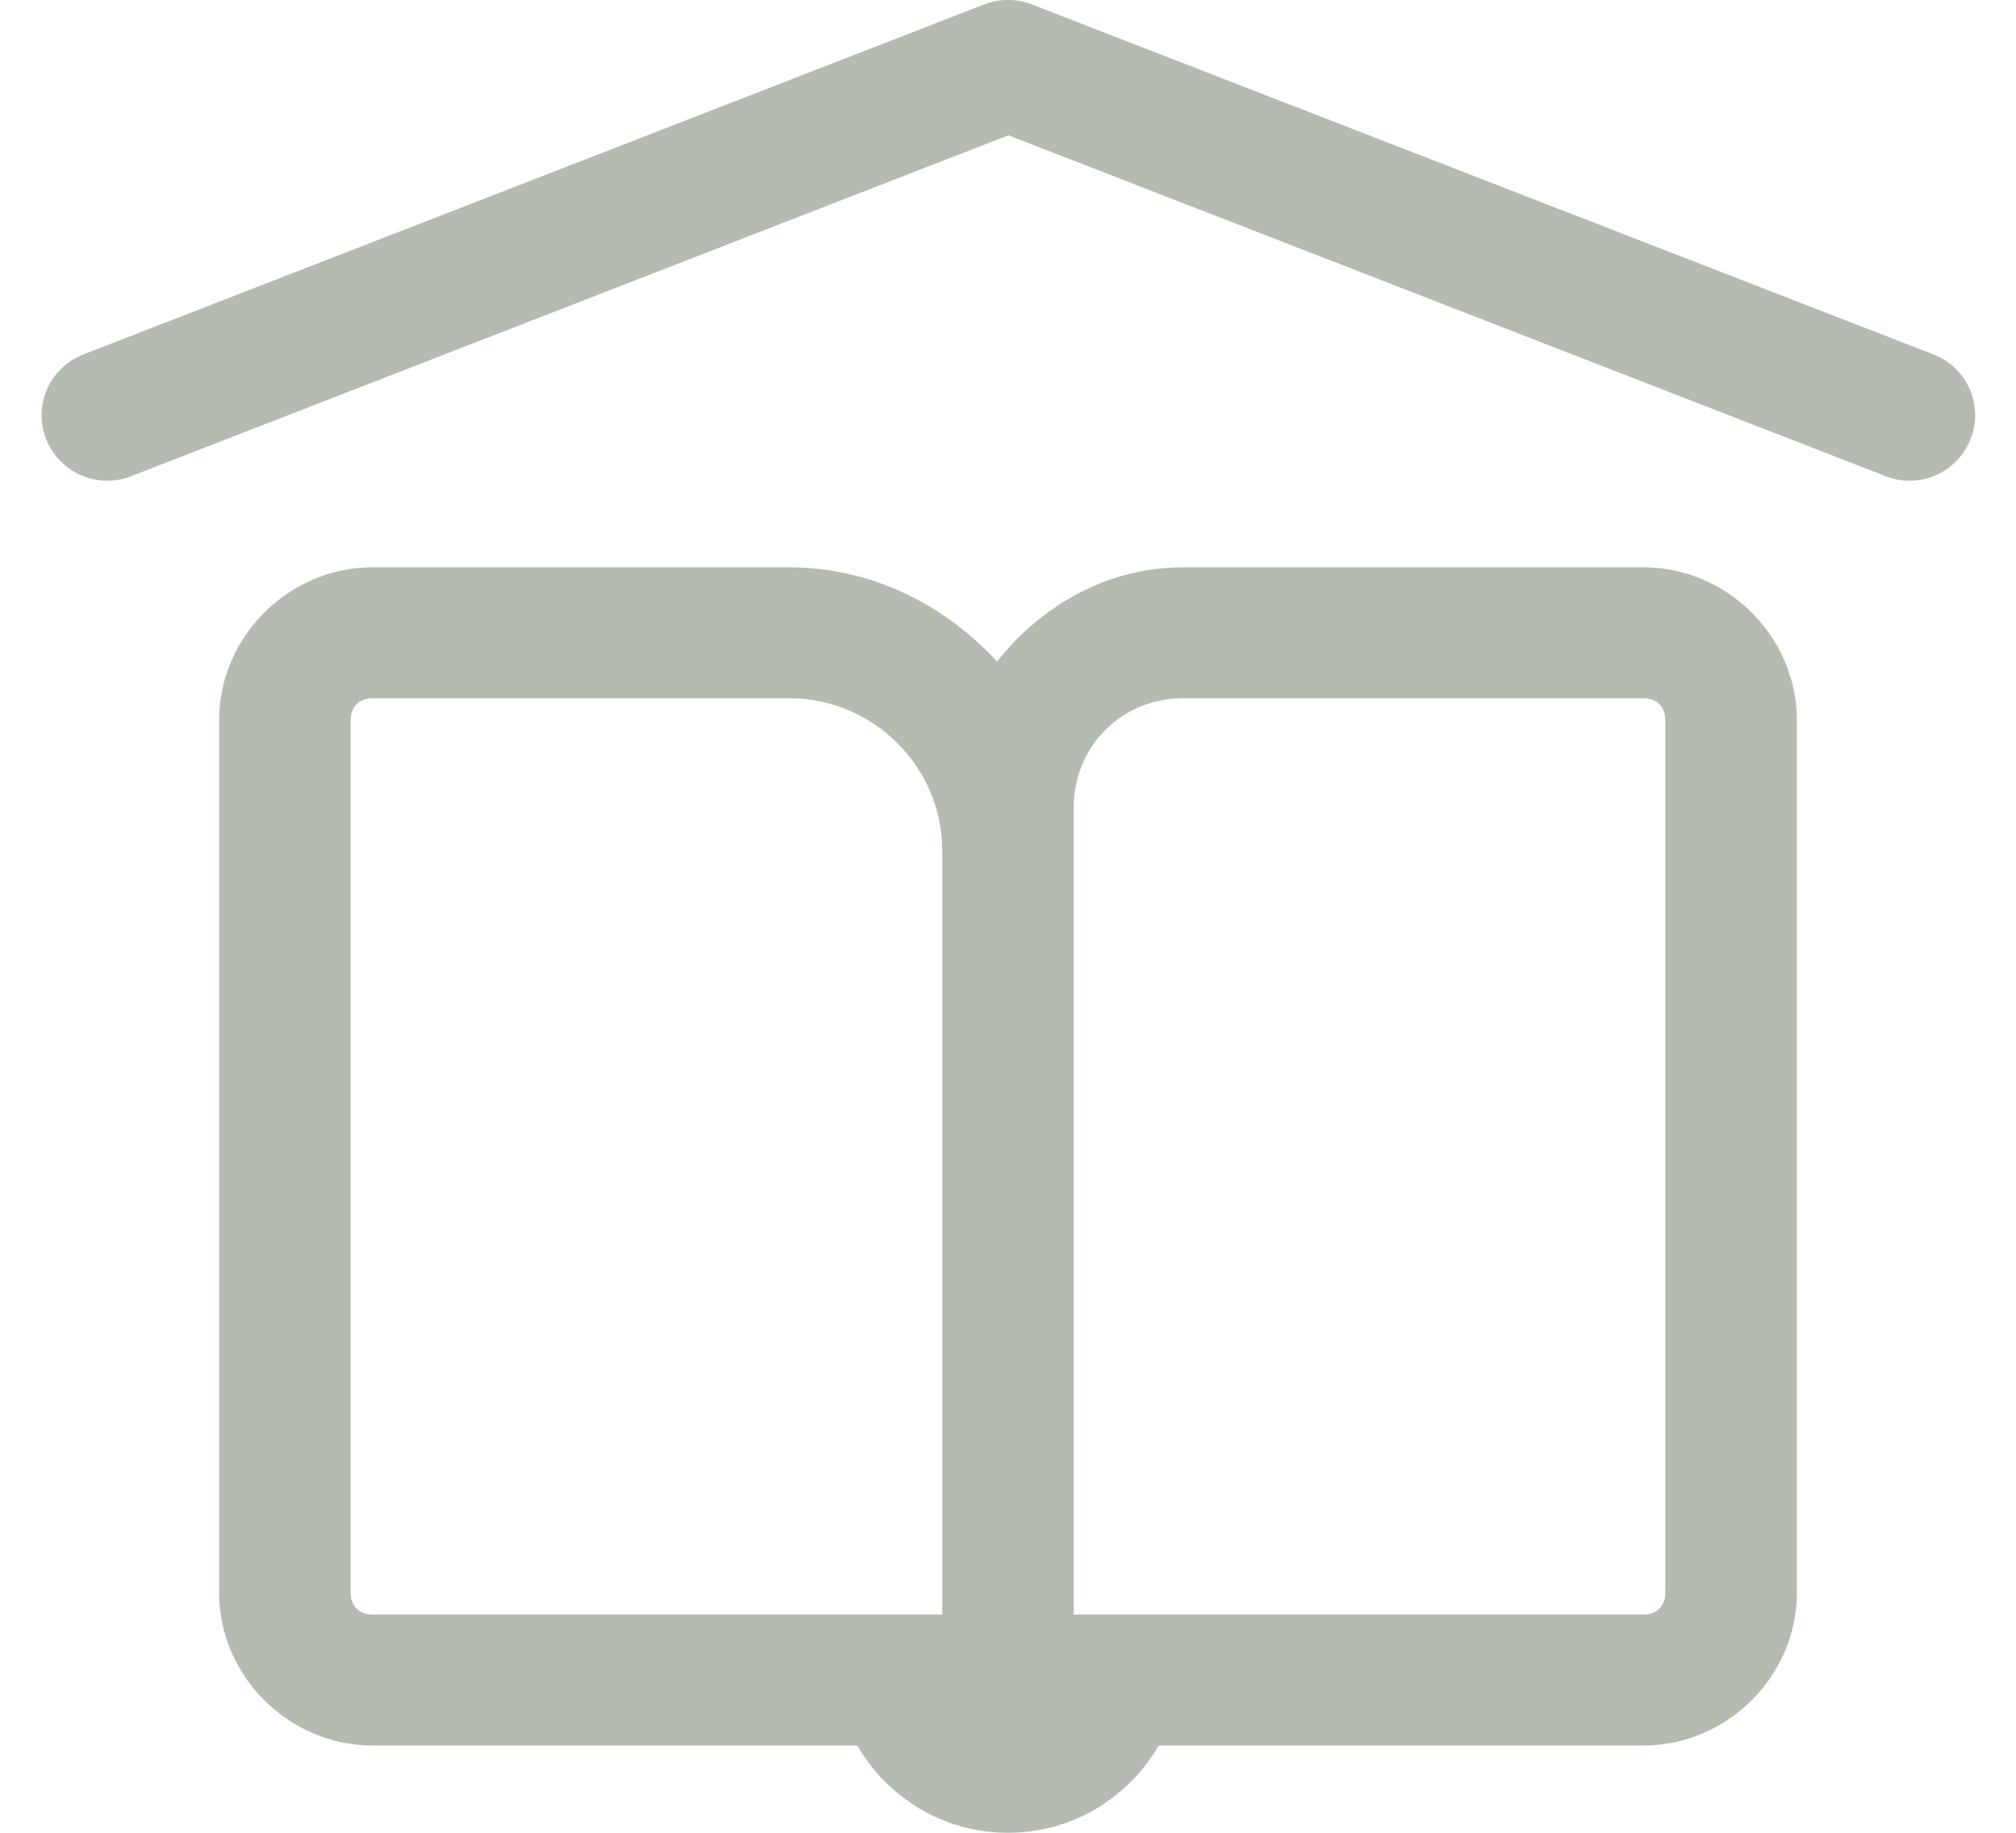 <svg width="66" height="60" viewBox="0 0 66 60" fill="none" xmlns="http://www.w3.org/2000/svg">
<g clip-path="url(#clip0_779_2122)">
<path d="M32.942 -2.49394e-05C32.698 -2.49394e-05 32.454 0.057 32.225 0.143L2.812 11.571C2.066 11.829 1.52 12.471 1.391 13.243C1.262 14.014 1.564 14.8 2.195 15.286C2.812 15.771 3.658 15.871 4.376 15.557L33.014 4.429L61.652 15.557C62.37 15.871 63.216 15.771 63.833 15.286C64.45 14.8 64.766 14.014 64.636 13.243C64.507 12.471 63.962 11.829 63.216 11.571L33.774 0.143C33.502 0.043 33.215 -0.014 32.928 -2.49394e-05H32.942ZM12.195 18.572C9.455 18.572 7.174 20.843 7.174 23.572V52.143C7.174 54.871 9.455 57.143 12.195 57.143H28.064C29.054 58.843 30.876 60 33 60C35.123 60 36.945 58.843 37.935 57.143H53.804C56.544 57.143 58.826 54.871 58.826 52.143V23.572C58.826 20.843 56.544 18.572 53.804 18.572H38.739C36.242 18.572 34.09 19.829 32.641 21.657C30.933 19.8 28.537 18.572 25.826 18.572H12.195ZM12.195 22.857H25.826C28.595 22.857 30.847 25.1 30.847 27.857V52.857H12.195C11.765 52.857 11.478 52.572 11.478 52.143V23.572C11.478 23.143 11.765 22.857 12.195 22.857ZM38.739 22.857H53.804C54.234 22.857 54.521 23.143 54.521 23.572V52.143C54.521 52.572 54.234 52.857 53.804 52.857H35.152V26.429C35.152 24.429 36.73 22.857 38.739 22.857Z" fill="#B4BCB1"/>
</g>
<defs>
<clipPath id="clip0_779_2122">
<rect width="66" height="60" fill="white"/>
</clipPath>
</defs>
</svg>
